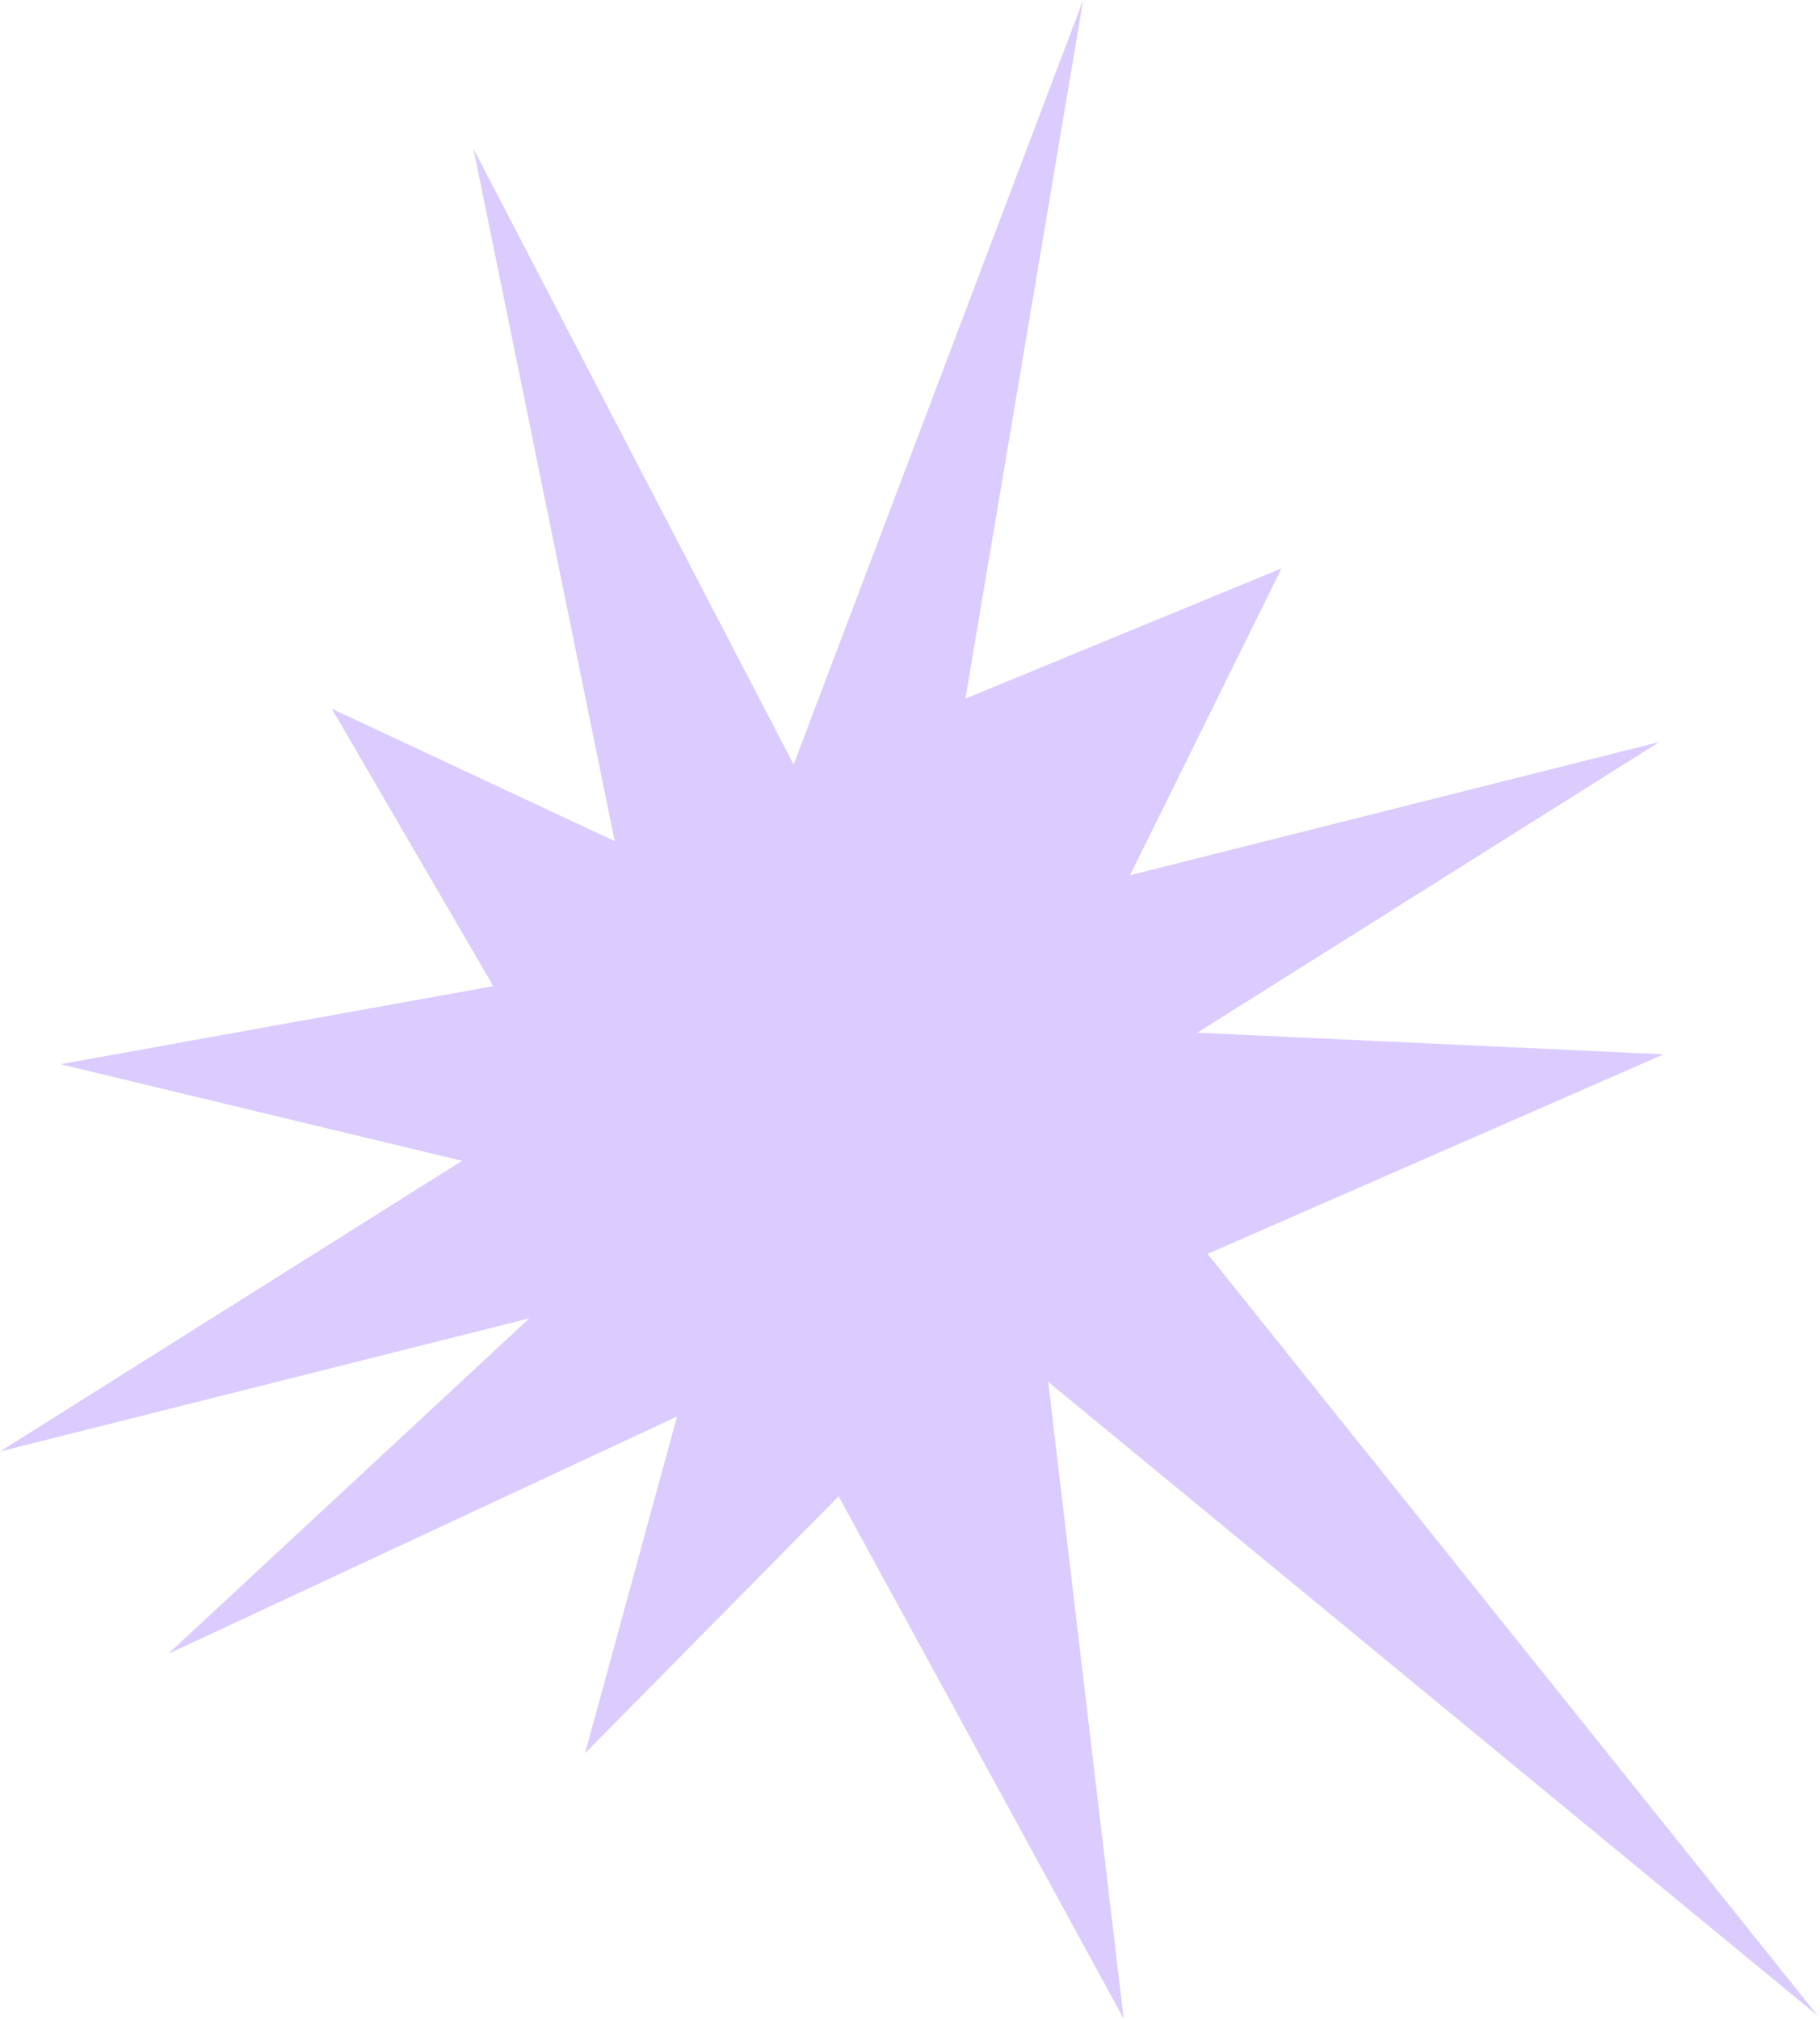 <svg width="632" height="701" viewBox="0 0 632 701" fill="none" xmlns="http://www.w3.org/2000/svg">
<path d="M415.759 358.39L576.2 257.508L392.402 303.731L445.016 197.254L335.245 242.444L376.139 -0L275.59 265.34L164.39 51.6L213.441 291.897L115.22 245.957L171.294 342.231L20.969 369.324L160.445 402.85L0.001 503.726L183.802 457.509L58.404 573.953L235.109 491.568L203.172 608.43L291.213 519.273L390.201 700.582L363.977 479.531L631.292 699.604L419.334 435.144L577.707 365.887L415.759 358.39Z" fill="#DCCBFF"/>
</svg>
